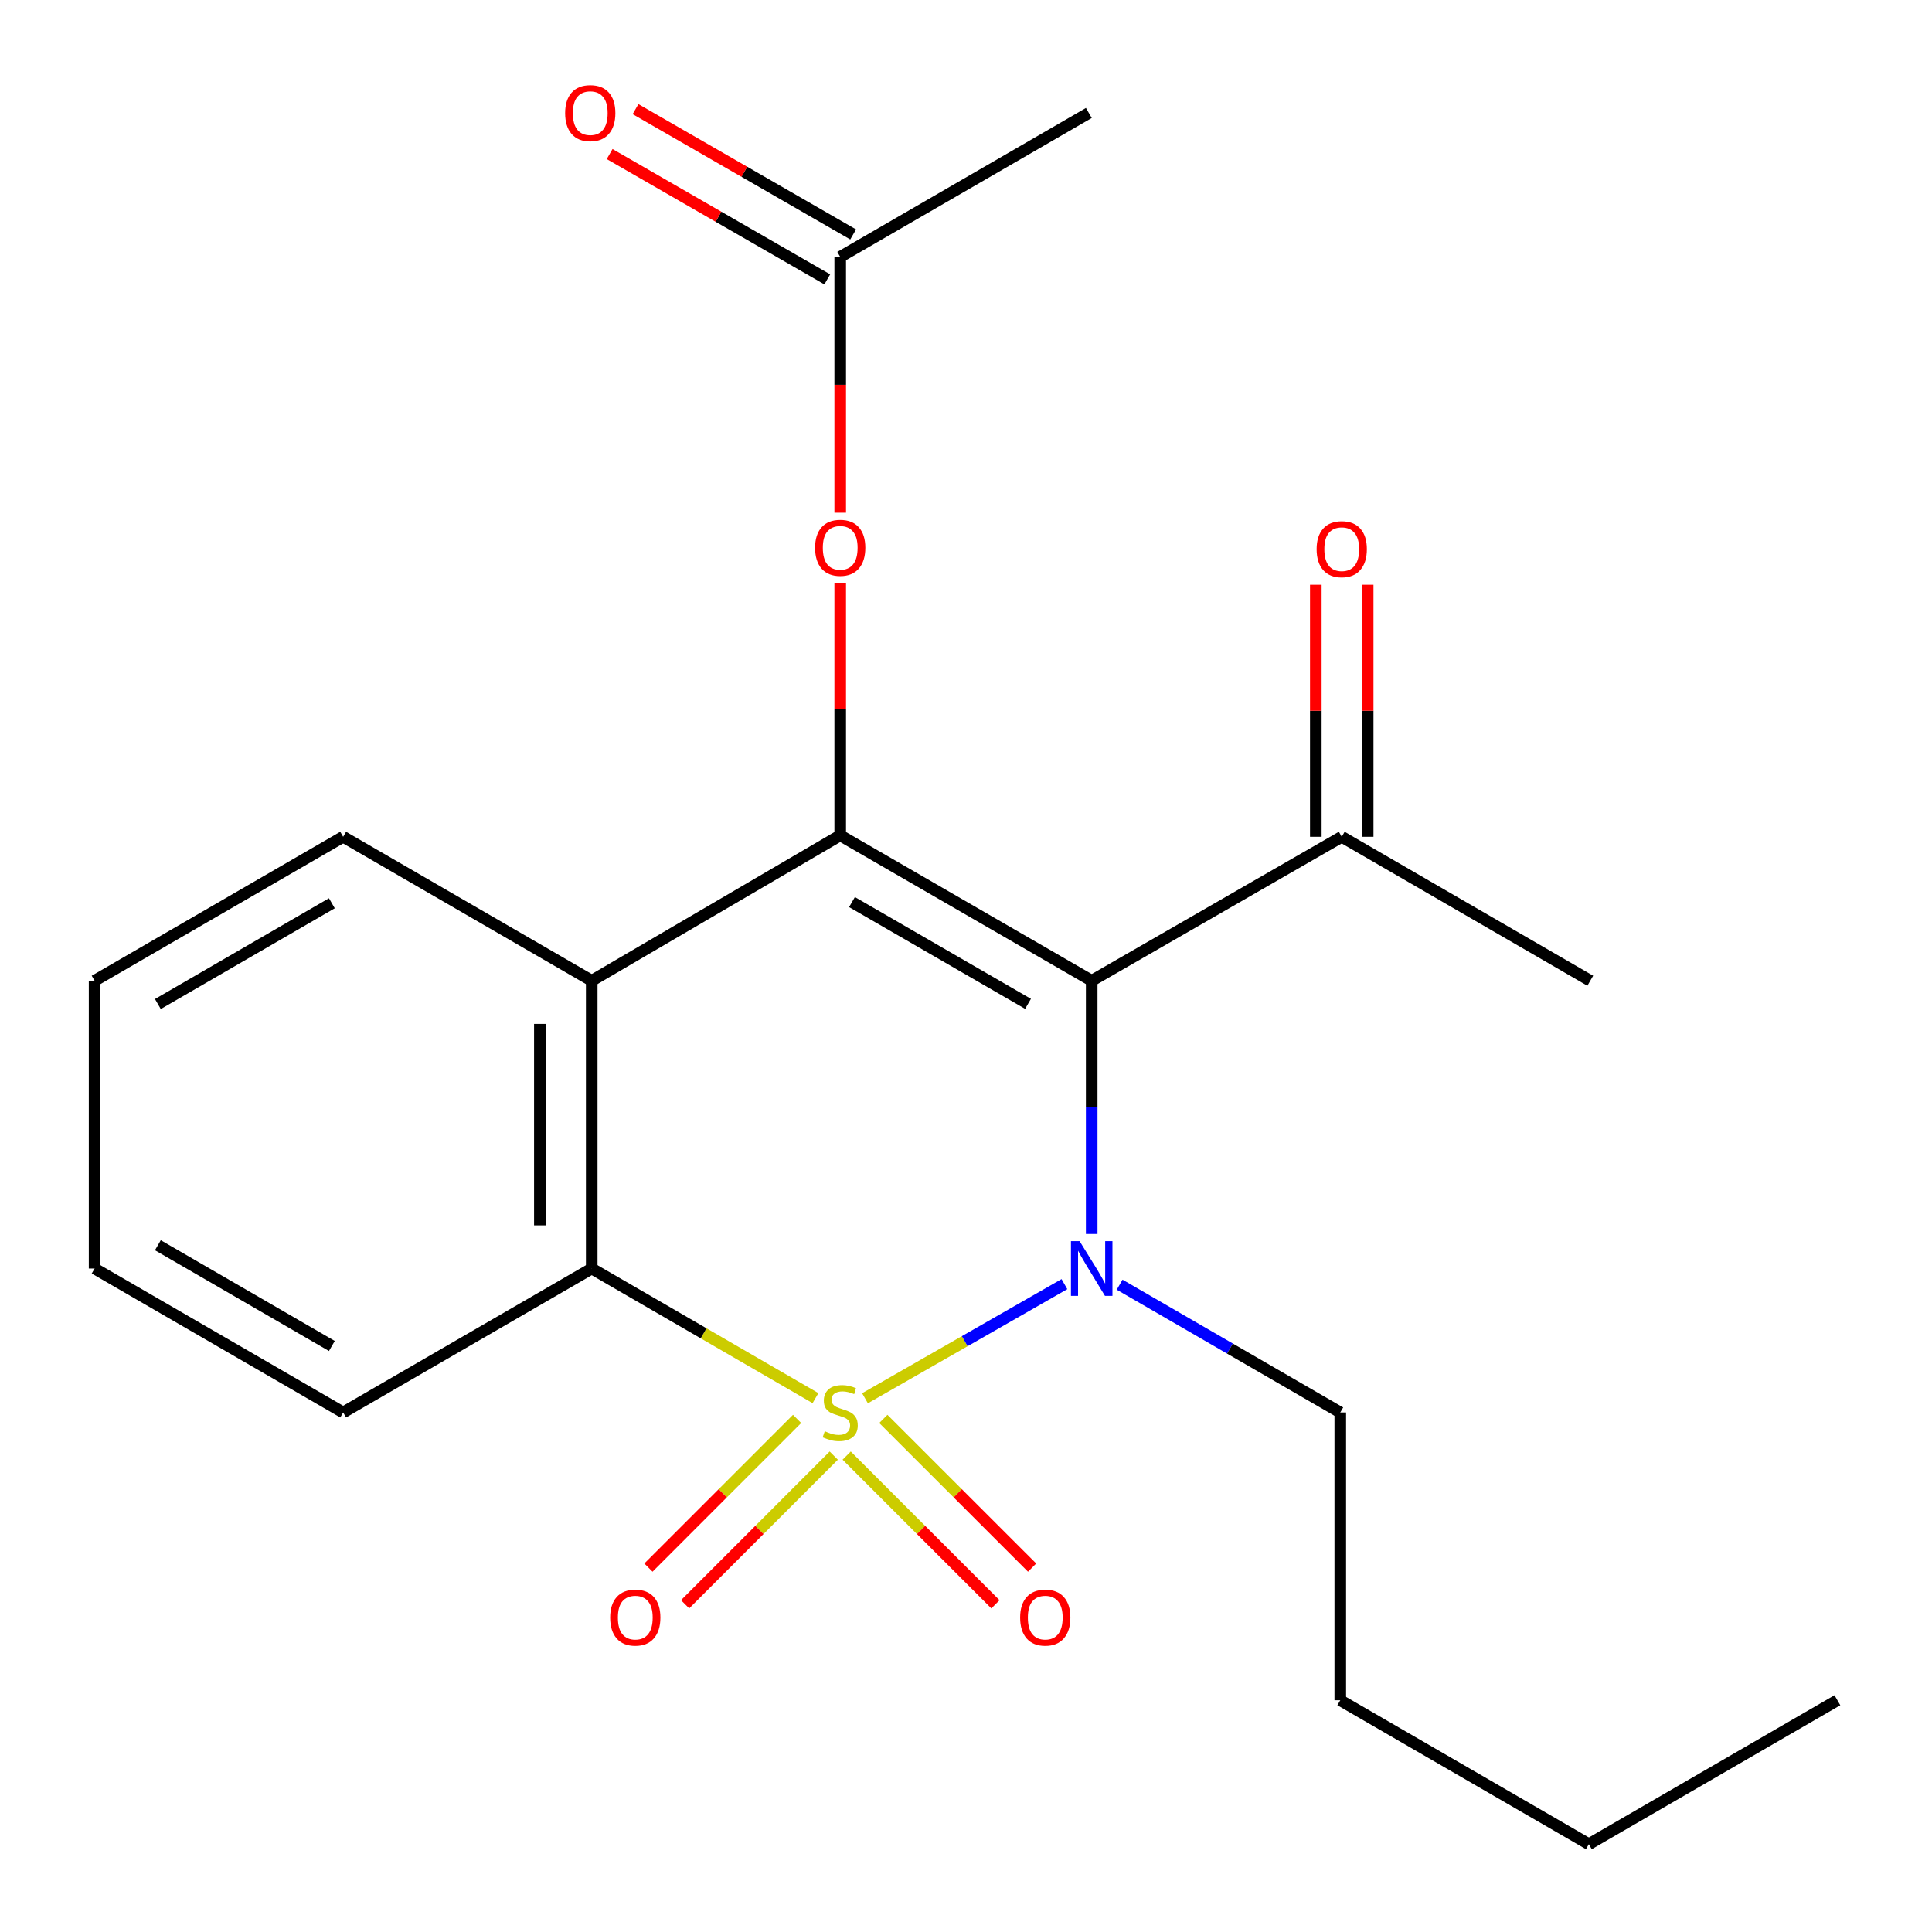 <?xml version='1.0' encoding='iso-8859-1'?>
<svg version='1.1' baseProfile='full'
              xmlns='http://www.w3.org/2000/svg'
                      xmlns:rdkit='http://www.rdkit.org/xml'
                      xmlns:xlink='http://www.w3.org/1999/xlink'
                  xml:space='preserve'
width='1000px' height='1000px' viewBox='0 0 1000 1000'>
<!-- END OF HEADER -->
<rect style='opacity:1.0;fill:#FFFFFF;stroke:none' width='1000' height='1000' x='0' y='0'> </rect>
<path class='bond-0' d='M 447.723,723.743 L 499.332,694.205' style='fill:none;fill-rule:evenodd;stroke:#CCCC00;stroke-width:6px;stroke-linecap:butt;stroke-linejoin:miter;stroke-opacity:1' />
<path class='bond-0' d='M 499.332,694.205 L 550.942,664.666' style='fill:none;fill-rule:evenodd;stroke:#0000FF;stroke-width:6px;stroke-linecap:butt;stroke-linejoin:miter;stroke-opacity:1' />
<path class='bond-3' d='M 422.097,723.674 L 364.187,690.129' style='fill:none;fill-rule:evenodd;stroke:#CCCC00;stroke-width:6px;stroke-linecap:butt;stroke-linejoin:miter;stroke-opacity:1' />
<path class='bond-3' d='M 364.187,690.129 L 306.276,656.585' style='fill:none;fill-rule:evenodd;stroke:#000000;stroke-width:6px;stroke-linecap:butt;stroke-linejoin:miter;stroke-opacity:1' />
<path class='bond-5' d='M 412.572,734.429 L 374.101,772.906' style='fill:none;fill-rule:evenodd;stroke:#CCCC00;stroke-width:6px;stroke-linecap:butt;stroke-linejoin:miter;stroke-opacity:1' />
<path class='bond-5' d='M 374.101,772.906 L 335.629,811.383' style='fill:none;fill-rule:evenodd;stroke:#FF0000;stroke-width:6px;stroke-linecap:butt;stroke-linejoin:miter;stroke-opacity:1' />
<path class='bond-5' d='M 431.554,753.408 L 393.082,791.885' style='fill:none;fill-rule:evenodd;stroke:#CCCC00;stroke-width:6px;stroke-linecap:butt;stroke-linejoin:miter;stroke-opacity:1' />
<path class='bond-5' d='M 393.082,791.885 L 354.61,830.362' style='fill:none;fill-rule:evenodd;stroke:#FF0000;stroke-width:6px;stroke-linecap:butt;stroke-linejoin:miter;stroke-opacity:1' />
<path class='bond-6' d='M 438.237,753.404 L 476.737,791.888' style='fill:none;fill-rule:evenodd;stroke:#CCCC00;stroke-width:6px;stroke-linecap:butt;stroke-linejoin:miter;stroke-opacity:1' />
<path class='bond-6' d='M 476.737,791.888 L 515.237,830.373' style='fill:none;fill-rule:evenodd;stroke:#FF0000;stroke-width:6px;stroke-linecap:butt;stroke-linejoin:miter;stroke-opacity:1' />
<path class='bond-6' d='M 457.213,734.42 L 495.713,772.904' style='fill:none;fill-rule:evenodd;stroke:#CCCC00;stroke-width:6px;stroke-linecap:butt;stroke-linejoin:miter;stroke-opacity:1' />
<path class='bond-6' d='M 495.713,772.904 L 534.214,811.388' style='fill:none;fill-rule:evenodd;stroke:#FF0000;stroke-width:6px;stroke-linecap:butt;stroke-linejoin:miter;stroke-opacity:1' />
<path class='bond-1' d='M 565.062,638.701 L 565.062,573.164' style='fill:none;fill-rule:evenodd;stroke:#0000FF;stroke-width:6px;stroke-linecap:butt;stroke-linejoin:miter;stroke-opacity:1' />
<path class='bond-1' d='M 565.062,573.164 L 565.062,507.627' style='fill:none;fill-rule:evenodd;stroke:#000000;stroke-width:6px;stroke-linecap:butt;stroke-linejoin:miter;stroke-opacity:1' />
<path class='bond-12' d='M 579.519,664.956 L 636.622,698.021' style='fill:none;fill-rule:evenodd;stroke:#0000FF;stroke-width:6px;stroke-linecap:butt;stroke-linejoin:miter;stroke-opacity:1' />
<path class='bond-12' d='M 636.622,698.021 L 693.724,731.086' style='fill:none;fill-rule:evenodd;stroke:#000000;stroke-width:6px;stroke-linecap:butt;stroke-linejoin:miter;stroke-opacity:1' />
<path class='bond-8' d='M 565.062,507.627 L 694.485,433.125' style='fill:none;fill-rule:evenodd;stroke:#000000;stroke-width:6px;stroke-linecap:butt;stroke-linejoin:miter;stroke-opacity:1' />
<path class='bond-22' d='M 565.062,507.627 L 434.893,432.395' style='fill:none;fill-rule:evenodd;stroke:#000000;stroke-width:6px;stroke-linecap:butt;stroke-linejoin:miter;stroke-opacity:1' />
<path class='bond-22' d='M 532.105,519.582 L 440.987,466.919' style='fill:none;fill-rule:evenodd;stroke:#000000;stroke-width:6px;stroke-linecap:butt;stroke-linejoin:miter;stroke-opacity:1' />
<path class='bond-2' d='M 434.893,432.395 L 306.276,507.627' style='fill:none;fill-rule:evenodd;stroke:#000000;stroke-width:6px;stroke-linecap:butt;stroke-linejoin:miter;stroke-opacity:1' />
<path class='bond-7' d='M 434.893,432.395 L 434.893,367.165' style='fill:none;fill-rule:evenodd;stroke:#000000;stroke-width:6px;stroke-linecap:butt;stroke-linejoin:miter;stroke-opacity:1' />
<path class='bond-7' d='M 434.893,367.165 L 434.893,301.935' style='fill:none;fill-rule:evenodd;stroke:#FF0000;stroke-width:6px;stroke-linecap:butt;stroke-linejoin:miter;stroke-opacity:1' />
<path class='bond-4' d='M 306.276,656.585 L 306.276,507.627' style='fill:none;fill-rule:evenodd;stroke:#000000;stroke-width:6px;stroke-linecap:butt;stroke-linejoin:miter;stroke-opacity:1' />
<path class='bond-4' d='M 279.434,634.241 L 279.434,529.97' style='fill:none;fill-rule:evenodd;stroke:#000000;stroke-width:6px;stroke-linecap:butt;stroke-linejoin:miter;stroke-opacity:1' />
<path class='bond-14' d='M 306.276,656.585 L 177.613,731.086' style='fill:none;fill-rule:evenodd;stroke:#000000;stroke-width:6px;stroke-linecap:butt;stroke-linejoin:miter;stroke-opacity:1' />
<path class='bond-13' d='M 306.276,507.627 L 177.613,433.125' style='fill:none;fill-rule:evenodd;stroke:#000000;stroke-width:6px;stroke-linecap:butt;stroke-linejoin:miter;stroke-opacity:1' />
<path class='bond-9' d='M 434.893,265.37 L 434.893,199.171' style='fill:none;fill-rule:evenodd;stroke:#FF0000;stroke-width:6px;stroke-linecap:butt;stroke-linejoin:miter;stroke-opacity:1' />
<path class='bond-9' d='M 434.893,199.171 L 434.893,132.973' style='fill:none;fill-rule:evenodd;stroke:#000000;stroke-width:6px;stroke-linecap:butt;stroke-linejoin:miter;stroke-opacity:1' />
<path class='bond-10' d='M 707.906,433.125 L 707.906,367.888' style='fill:none;fill-rule:evenodd;stroke:#000000;stroke-width:6px;stroke-linecap:butt;stroke-linejoin:miter;stroke-opacity:1' />
<path class='bond-10' d='M 707.906,367.888 L 707.906,302.651' style='fill:none;fill-rule:evenodd;stroke:#FF0000;stroke-width:6px;stroke-linecap:butt;stroke-linejoin:miter;stroke-opacity:1' />
<path class='bond-10' d='M 681.064,433.125 L 681.064,367.888' style='fill:none;fill-rule:evenodd;stroke:#000000;stroke-width:6px;stroke-linecap:butt;stroke-linejoin:miter;stroke-opacity:1' />
<path class='bond-10' d='M 681.064,367.888 L 681.064,302.651' style='fill:none;fill-rule:evenodd;stroke:#FF0000;stroke-width:6px;stroke-linecap:butt;stroke-linejoin:miter;stroke-opacity:1' />
<path class='bond-15' d='M 694.485,433.125 L 823.118,507.627' style='fill:none;fill-rule:evenodd;stroke:#000000;stroke-width:6px;stroke-linecap:butt;stroke-linejoin:miter;stroke-opacity:1' />
<path class='bond-11' d='M 441.591,121.342 L 385.268,88.909' style='fill:none;fill-rule:evenodd;stroke:#000000;stroke-width:6px;stroke-linecap:butt;stroke-linejoin:miter;stroke-opacity:1' />
<path class='bond-11' d='M 385.268,88.909 L 328.945,56.476' style='fill:none;fill-rule:evenodd;stroke:#FF0000;stroke-width:6px;stroke-linecap:butt;stroke-linejoin:miter;stroke-opacity:1' />
<path class='bond-11' d='M 428.196,144.603 L 371.873,112.17' style='fill:none;fill-rule:evenodd;stroke:#000000;stroke-width:6px;stroke-linecap:butt;stroke-linejoin:miter;stroke-opacity:1' />
<path class='bond-11' d='M 371.873,112.17 L 315.55,79.737' style='fill:none;fill-rule:evenodd;stroke:#FF0000;stroke-width:6px;stroke-linecap:butt;stroke-linejoin:miter;stroke-opacity:1' />
<path class='bond-16' d='M 434.893,132.973 L 563.586,58.471' style='fill:none;fill-rule:evenodd;stroke:#000000;stroke-width:6px;stroke-linecap:butt;stroke-linejoin:miter;stroke-opacity:1' />
<path class='bond-17' d='M 693.724,731.086 L 693.724,880.044' style='fill:none;fill-rule:evenodd;stroke:#000000;stroke-width:6px;stroke-linecap:butt;stroke-linejoin:miter;stroke-opacity:1' />
<path class='bond-23' d='M 177.613,433.125 L 48.966,507.627' style='fill:none;fill-rule:evenodd;stroke:#000000;stroke-width:6px;stroke-linecap:butt;stroke-linejoin:miter;stroke-opacity:1' />
<path class='bond-23' d='M 171.768,467.529 L 81.714,519.68' style='fill:none;fill-rule:evenodd;stroke:#000000;stroke-width:6px;stroke-linecap:butt;stroke-linejoin:miter;stroke-opacity:1' />
<path class='bond-20' d='M 177.613,731.086 L 48.966,656.585' style='fill:none;fill-rule:evenodd;stroke:#000000;stroke-width:6px;stroke-linecap:butt;stroke-linejoin:miter;stroke-opacity:1' />
<path class='bond-20' d='M 171.768,696.683 L 81.714,644.532' style='fill:none;fill-rule:evenodd;stroke:#000000;stroke-width:6px;stroke-linecap:butt;stroke-linejoin:miter;stroke-opacity:1' />
<path class='bond-18' d='M 693.724,880.044 L 822.387,954.545' style='fill:none;fill-rule:evenodd;stroke:#000000;stroke-width:6px;stroke-linecap:butt;stroke-linejoin:miter;stroke-opacity:1' />
<path class='bond-21' d='M 822.387,954.545 L 951.034,880.044' style='fill:none;fill-rule:evenodd;stroke:#000000;stroke-width:6px;stroke-linecap:butt;stroke-linejoin:miter;stroke-opacity:1' />
<path class='bond-19' d='M 48.966,507.627 L 48.966,656.585' style='fill:none;fill-rule:evenodd;stroke:#000000;stroke-width:6px;stroke-linecap:butt;stroke-linejoin:miter;stroke-opacity:1' />
<path  class='atom-0' d='M 426.893 740.806
Q 427.213 740.926, 428.533 741.486
Q 429.853 742.046, 431.293 742.406
Q 432.773 742.726, 434.213 742.726
Q 436.893 742.726, 438.453 741.446
Q 440.013 740.126, 440.013 737.846
Q 440.013 736.286, 439.213 735.326
Q 438.453 734.366, 437.253 733.846
Q 436.053 733.326, 434.053 732.726
Q 431.533 731.966, 430.013 731.246
Q 428.533 730.526, 427.453 729.006
Q 426.413 727.486, 426.413 724.926
Q 426.413 721.366, 428.813 719.166
Q 431.253 716.966, 436.053 716.966
Q 439.333 716.966, 443.053 718.526
L 442.133 721.606
Q 438.733 720.206, 436.173 720.206
Q 433.413 720.206, 431.893 721.366
Q 430.373 722.486, 430.413 724.446
Q 430.413 725.966, 431.173 726.886
Q 431.973 727.806, 433.093 728.326
Q 434.253 728.846, 436.173 729.446
Q 438.733 730.246, 440.253 731.046
Q 441.773 731.846, 442.853 733.486
Q 443.973 735.086, 443.973 737.846
Q 443.973 741.766, 441.333 743.886
Q 438.733 745.966, 434.373 745.966
Q 431.853 745.966, 429.933 745.406
Q 428.053 744.886, 425.813 743.966
L 426.893 740.806
' fill='#CCCC00'/>
<path  class='atom-1' d='M 558.802 642.425
L 568.082 657.425
Q 569.002 658.905, 570.482 661.585
Q 571.962 664.265, 572.042 664.425
L 572.042 642.425
L 575.802 642.425
L 575.802 670.745
L 571.922 670.745
L 561.962 654.345
Q 560.802 652.425, 559.562 650.225
Q 558.362 648.025, 558.002 647.345
L 558.002 670.745
L 554.322 670.745
L 554.322 642.425
L 558.802 642.425
' fill='#0000FF'/>
<path  class='atom-6' d='M 315.823 837.252
Q 315.823 830.452, 319.183 826.652
Q 322.543 822.852, 328.823 822.852
Q 335.103 822.852, 338.463 826.652
Q 341.823 830.452, 341.823 837.252
Q 341.823 844.132, 338.423 848.052
Q 335.023 851.932, 328.823 851.932
Q 322.583 851.932, 319.183 848.052
Q 315.823 844.172, 315.823 837.252
M 328.823 848.732
Q 333.143 848.732, 335.463 845.852
Q 337.823 842.932, 337.823 837.252
Q 337.823 831.692, 335.463 828.892
Q 333.143 826.052, 328.823 826.052
Q 324.503 826.052, 322.143 828.852
Q 319.823 831.652, 319.823 837.252
Q 319.823 842.972, 322.143 845.852
Q 324.503 848.732, 328.823 848.732
' fill='#FF0000'/>
<path  class='atom-7' d='M 528.023 837.252
Q 528.023 830.452, 531.383 826.652
Q 534.743 822.852, 541.023 822.852
Q 547.303 822.852, 550.663 826.652
Q 554.023 830.452, 554.023 837.252
Q 554.023 844.132, 550.623 848.052
Q 547.223 851.932, 541.023 851.932
Q 534.783 851.932, 531.383 848.052
Q 528.023 844.172, 528.023 837.252
M 541.023 848.732
Q 545.343 848.732, 547.663 845.852
Q 550.023 842.932, 550.023 837.252
Q 550.023 831.692, 547.663 828.892
Q 545.343 826.052, 541.023 826.052
Q 536.703 826.052, 534.343 828.852
Q 532.023 831.652, 532.023 837.252
Q 532.023 842.972, 534.343 845.852
Q 536.703 848.732, 541.023 848.732
' fill='#FF0000'/>
<path  class='atom-8' d='M 421.893 283.532
Q 421.893 276.732, 425.253 272.932
Q 428.613 269.132, 434.893 269.132
Q 441.173 269.132, 444.533 272.932
Q 447.893 276.732, 447.893 283.532
Q 447.893 290.412, 444.493 294.332
Q 441.093 298.212, 434.893 298.212
Q 428.653 298.212, 425.253 294.332
Q 421.893 290.452, 421.893 283.532
M 434.893 295.012
Q 439.213 295.012, 441.533 292.132
Q 443.893 289.212, 443.893 283.532
Q 443.893 277.972, 441.533 275.172
Q 439.213 272.332, 434.893 272.332
Q 430.573 272.332, 428.213 275.132
Q 425.893 277.932, 425.893 283.532
Q 425.893 289.252, 428.213 292.132
Q 430.573 295.012, 434.893 295.012
' fill='#FF0000'/>
<path  class='atom-11' d='M 681.485 284.247
Q 681.485 277.447, 684.845 273.647
Q 688.205 269.847, 694.485 269.847
Q 700.765 269.847, 704.125 273.647
Q 707.485 277.447, 707.485 284.247
Q 707.485 291.127, 704.085 295.047
Q 700.685 298.927, 694.485 298.927
Q 688.245 298.927, 684.845 295.047
Q 681.485 291.167, 681.485 284.247
M 694.485 295.727
Q 698.805 295.727, 701.125 292.847
Q 703.485 289.927, 703.485 284.247
Q 703.485 278.687, 701.125 275.887
Q 698.805 273.047, 694.485 273.047
Q 690.165 273.047, 687.805 275.847
Q 685.485 278.647, 685.485 284.247
Q 685.485 289.967, 687.805 292.847
Q 690.165 295.727, 694.485 295.727
' fill='#FF0000'/>
<path  class='atom-12' d='M 292.515 58.551
Q 292.515 51.751, 295.875 47.951
Q 299.235 44.151, 305.515 44.151
Q 311.795 44.151, 315.155 47.951
Q 318.515 51.751, 318.515 58.551
Q 318.515 65.431, 315.115 69.351
Q 311.715 73.231, 305.515 73.231
Q 299.275 73.231, 295.875 69.351
Q 292.515 65.471, 292.515 58.551
M 305.515 70.031
Q 309.835 70.031, 312.155 67.151
Q 314.515 64.231, 314.515 58.551
Q 314.515 52.991, 312.155 50.191
Q 309.835 47.351, 305.515 47.351
Q 301.195 47.351, 298.835 50.151
Q 296.515 52.951, 296.515 58.551
Q 296.515 64.271, 298.835 67.151
Q 301.195 70.031, 305.515 70.031
' fill='#FF0000'/>
</svg>
